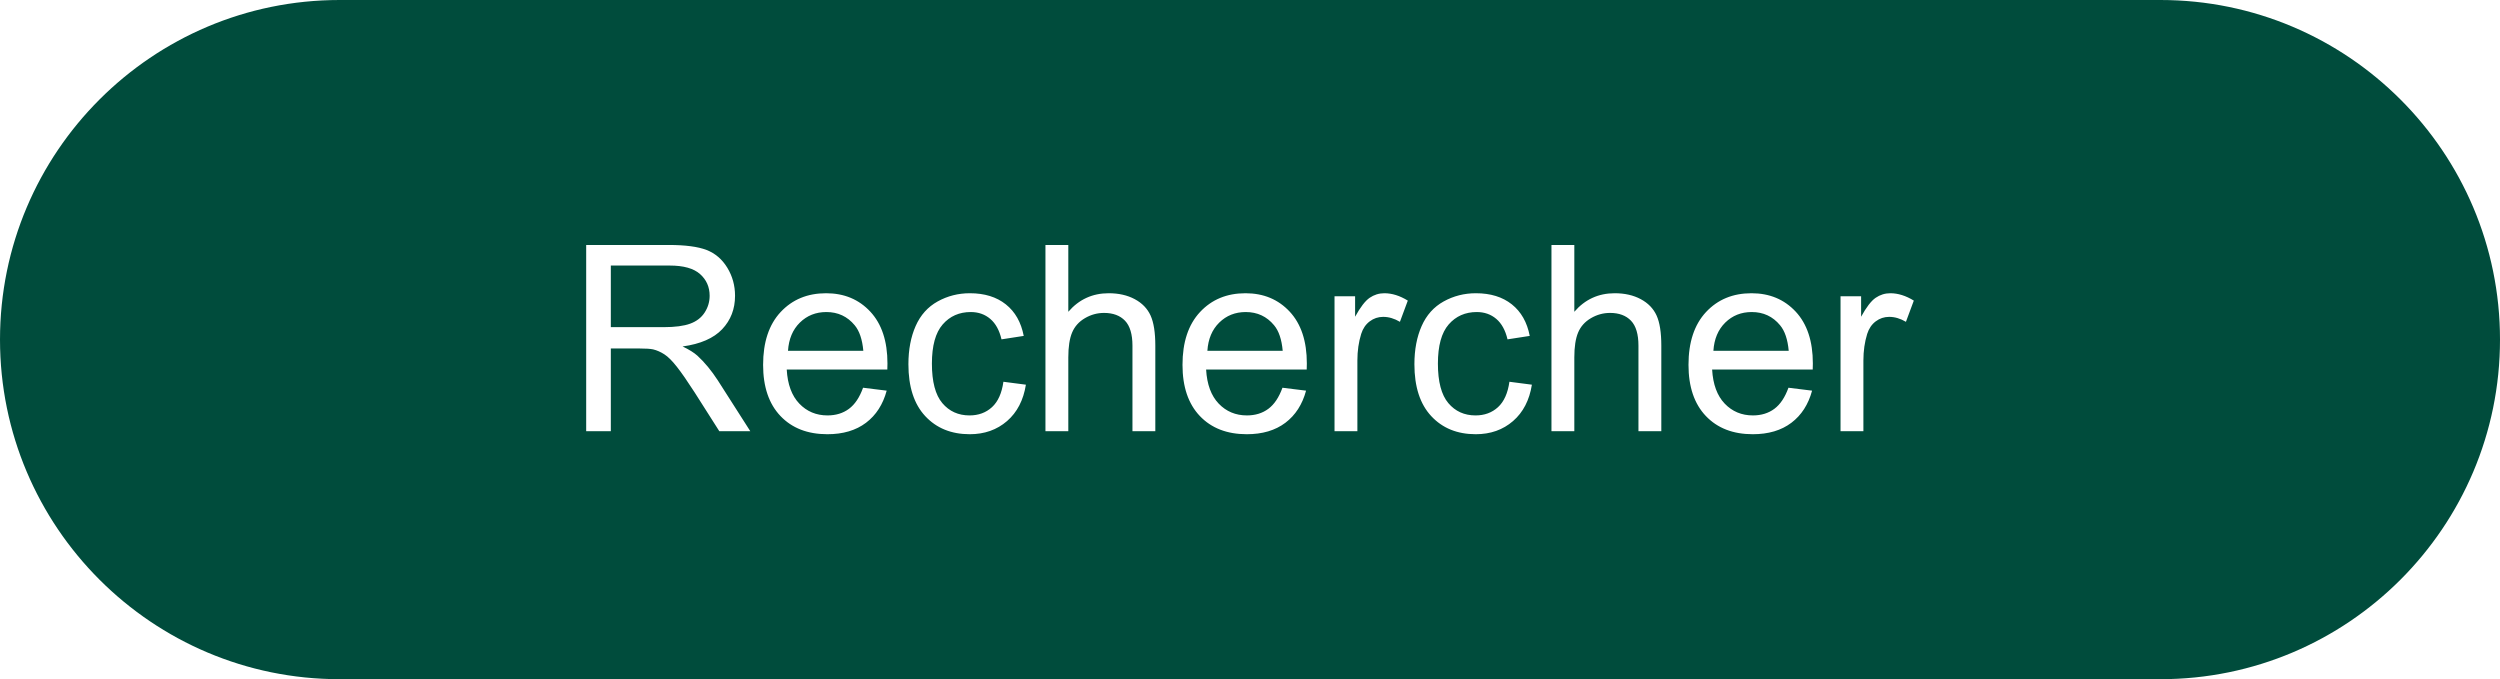 <svg xmlns="http://www.w3.org/2000/svg" xmlns:xlink="http://www.w3.org/1999/xlink" xmlns:serif="http://www.serif.com/" width="100%" height="100%" viewBox="0 0 173 47" xml:space="preserve" style="fill-rule:evenodd;clip-rule:evenodd;stroke-linejoin:round;stroke-miterlimit:2;">    <g transform="matrix(1,0,0,1,-431,-384.163)">        <path d="M604,407.663C604,420.633 593.47,431.163 580.5,431.163L454.5,431.163C441.53,431.163 431,420.633 431,407.663C431,394.693 441.53,384.163 454.5,384.163L580.5,384.163C593.47,384.163 604,394.693 604,407.663ZM490.724,410.994C490.484,411.662 490.159,412.148 489.749,412.453C489.338,412.758 488.843,412.91 488.263,412.91C487.484,412.91 486.833,412.638 486.312,412.093C485.791,411.548 485.5,410.763 485.442,409.737L492.403,409.737C492.409,409.55 492.412,409.409 492.412,409.315C492.412,407.774 492.016,406.579 491.225,405.729C490.434,404.88 489.415,404.455 488.167,404.455C486.877,404.455 485.829,404.889 485.02,405.756C484.211,406.623 483.807,407.842 483.807,409.412C483.807,410.93 484.207,412.109 485.007,412.95C485.807,413.791 486.889,414.211 488.254,414.211C489.338,414.211 490.229,413.947 490.926,413.42C491.624,412.893 492.101,412.151 492.359,411.196L490.724,410.994ZM485.53,408.437C485.583,407.622 485.856,406.972 486.352,406.485C486.847,405.999 487.458,405.756 488.184,405.756C488.987,405.756 489.64,406.061 490.144,406.67C490.472,407.062 490.671,407.651 490.742,408.437L485.53,408.437ZM500.436,410.581C500.325,411.372 500.061,411.958 499.645,412.339C499.229,412.72 498.71,412.91 498.089,412.91C497.316,412.91 496.689,412.626 496.208,412.058C495.728,411.489 495.488,410.578 495.488,409.324C495.488,408.088 495.737,407.184 496.235,406.613C496.733,406.042 497.38,405.756 498.177,405.756C498.705,405.756 499.154,405.914 499.526,406.23C499.898,406.547 500.158,407.019 500.304,407.646L501.842,407.408C501.661,406.465 501.248,405.737 500.603,405.224C499.958,404.711 499.129,404.455 498.116,404.455C497.313,404.455 496.57,404.644 495.888,405.022C495.205,405.4 494.697,405.967 494.363,406.723C494.029,407.479 493.862,408.36 493.862,409.368C493.862,410.927 494.25,412.124 495.026,412.958C495.803,413.793 496.83,414.211 498.107,414.211C499.126,414.211 499.986,413.908 500.687,413.301C501.387,412.695 501.822,411.855 501.992,410.783L500.436,410.581ZM503.345,414L504.927,414L504.927,408.894C504.927,408.161 505.015,407.587 505.191,407.171C505.367,406.755 505.661,406.425 506.074,406.182C506.487,405.939 506.928,405.817 507.397,405.817C508.024,405.817 508.509,405.998 508.852,406.358C509.194,406.718 509.366,407.294 509.366,408.085L509.366,414L510.948,414L510.948,408.085C510.948,407.171 510.838,406.474 510.618,405.993C510.398,405.513 510.034,405.136 509.524,404.864C509.014,404.591 508.414,404.455 507.722,404.455C506.597,404.455 505.666,404.883 504.927,405.738L504.927,401.115L503.345,401.115L503.345,414ZM471.564,414L473.269,414L473.269,408.278L475.247,408.278C475.686,408.278 476.002,408.299 476.196,408.34C476.459,408.404 476.719,408.519 476.974,408.683C477.229,408.847 477.517,409.134 477.839,409.544C478.162,409.954 478.572,410.546 479.07,411.319L480.775,414L482.919,414L480.678,410.493C480.233,409.808 479.761,409.236 479.263,408.779C479.029,408.568 478.686,408.354 478.235,408.138C479.471,407.968 480.385,407.569 480.977,406.942C481.569,406.315 481.865,405.545 481.865,404.631C481.865,403.922 481.686,403.274 481.329,402.688C480.971,402.103 480.494,401.694 479.896,401.462C479.298,401.231 478.425,401.115 477.277,401.115L471.564,401.115L471.564,414ZM473.269,406.802L473.269,402.539L477.347,402.539C478.302,402.539 479.001,402.735 479.443,403.128C479.886,403.521 480.107,404.021 480.107,404.631C480.107,405.047 479.993,405.432 479.764,405.787C479.536,406.141 479.202,406.399 478.762,406.56C478.323,406.721 477.713,406.802 476.934,406.802L473.269,406.802ZM554.761,410.994C554.521,411.662 554.196,412.148 553.786,412.453C553.375,412.758 552.88,412.91 552.3,412.91C551.521,412.91 550.871,412.638 550.349,412.093C549.828,411.548 549.538,410.763 549.479,409.737L556.44,409.737C556.446,409.55 556.449,409.409 556.449,409.315C556.449,407.774 556.053,406.579 555.262,405.729C554.471,404.88 553.452,404.455 552.204,404.455C550.915,404.455 549.866,404.889 549.057,405.756C548.249,406.623 547.844,407.842 547.844,409.412C547.844,410.93 548.244,412.109 549.044,412.95C549.844,413.791 550.926,414.211 552.292,414.211C553.375,414.211 554.266,413.947 554.963,413.42C555.661,412.893 556.138,412.151 556.396,411.196L554.761,410.994ZM549.567,408.437C549.62,407.622 549.894,406.972 550.389,406.485C550.884,405.999 551.495,405.756 552.221,405.756C553.024,405.756 553.677,406.061 554.181,406.67C554.509,407.062 554.708,407.651 554.779,408.437L549.567,408.437ZM538.361,414L539.943,414L539.943,408.894C539.943,408.161 540.031,407.587 540.207,407.171C540.382,406.755 540.677,406.425 541.09,406.182C541.503,405.939 541.944,405.817 542.413,405.817C543.04,405.817 543.524,405.998 543.867,406.358C544.21,406.718 544.381,407.294 544.381,408.085L544.381,414L545.963,414L545.963,408.085C545.963,407.171 545.854,406.474 545.634,405.993C545.414,405.513 545.049,405.136 544.54,404.864C544.03,404.591 543.429,404.455 542.738,404.455C541.613,404.455 540.681,404.883 539.943,405.738L539.943,401.115L538.361,401.115L538.361,414ZM523.349,414L524.931,414L524.931,409.113C524.931,408.445 525.019,407.83 525.195,407.268C525.312,406.898 525.508,406.61 525.784,406.402C526.059,406.194 526.37,406.09 526.715,406.09C527.102,406.09 527.489,406.204 527.875,406.433L528.42,404.965C527.87,404.625 527.328,404.455 526.794,404.455C526.425,404.455 526.087,404.561 525.779,404.771C525.472,404.982 525.136,405.419 524.773,406.081L524.773,404.666L523.349,404.666L523.349,414ZM558.365,414L559.947,414L559.947,409.113C559.947,408.445 560.035,407.83 560.21,407.268C560.328,406.898 560.524,406.61 560.799,406.402C561.075,406.194 561.385,406.09 561.731,406.09C562.118,406.09 562.504,406.204 562.891,406.433L563.436,404.965C562.885,404.625 562.343,404.455 561.81,404.455C561.441,404.455 561.103,404.561 560.795,404.771C560.487,404.982 560.152,405.419 559.789,406.081L559.789,404.666L558.365,404.666L558.365,414ZM535.452,410.581C535.34,411.372 535.077,411.958 534.661,412.339C534.245,412.72 533.726,412.91 533.105,412.91C532.332,412.91 531.705,412.626 531.224,412.058C530.744,411.489 530.503,410.578 530.503,409.324C530.503,408.088 530.752,407.184 531.25,406.613C531.749,406.042 532.396,405.756 533.193,405.756C533.72,405.756 534.17,405.914 534.542,406.23C534.914,406.547 535.173,407.019 535.32,407.646L536.858,407.408C536.676,406.465 536.263,405.737 535.619,405.224C534.974,404.711 534.145,404.455 533.131,404.455C532.329,404.455 531.586,404.644 530.903,405.022C530.221,405.4 529.712,405.967 529.378,406.723C529.044,407.479 528.877,408.36 528.877,409.368C528.877,410.927 529.266,412.124 530.042,412.958C530.818,413.793 531.845,414.211 533.123,414.211C534.142,414.211 535.002,413.908 535.702,413.301C536.402,412.695 536.837,411.855 537.007,410.783L535.452,410.581ZM519.746,410.994C519.505,411.662 519.18,412.148 518.77,412.453C518.36,412.758 517.865,412.91 517.285,412.91C516.505,412.91 515.855,412.638 515.333,412.093C514.812,411.548 514.522,410.763 514.463,409.737L521.424,409.737C521.43,409.55 521.433,409.409 521.433,409.315C521.433,407.774 521.038,406.579 520.247,405.729C519.456,404.88 518.436,404.455 517.188,404.455C515.899,404.455 514.85,404.889 514.042,405.756C513.233,406.623 512.829,407.842 512.829,409.412C512.829,410.93 513.229,412.109 514.028,412.95C514.828,413.791 515.911,414.211 517.276,414.211C518.36,414.211 519.25,413.947 519.948,413.42C520.645,412.893 521.123,412.151 521.38,411.196L519.746,410.994ZM514.551,408.437C514.604,407.622 514.878,406.972 515.373,406.485C515.868,405.999 516.479,405.756 517.206,405.756C518.008,405.756 518.662,406.061 519.166,406.67C519.494,407.062 519.693,407.651 519.763,408.437L514.551,408.437Z" style="fill:rgb(0,76,60);"></path>    </g></svg>